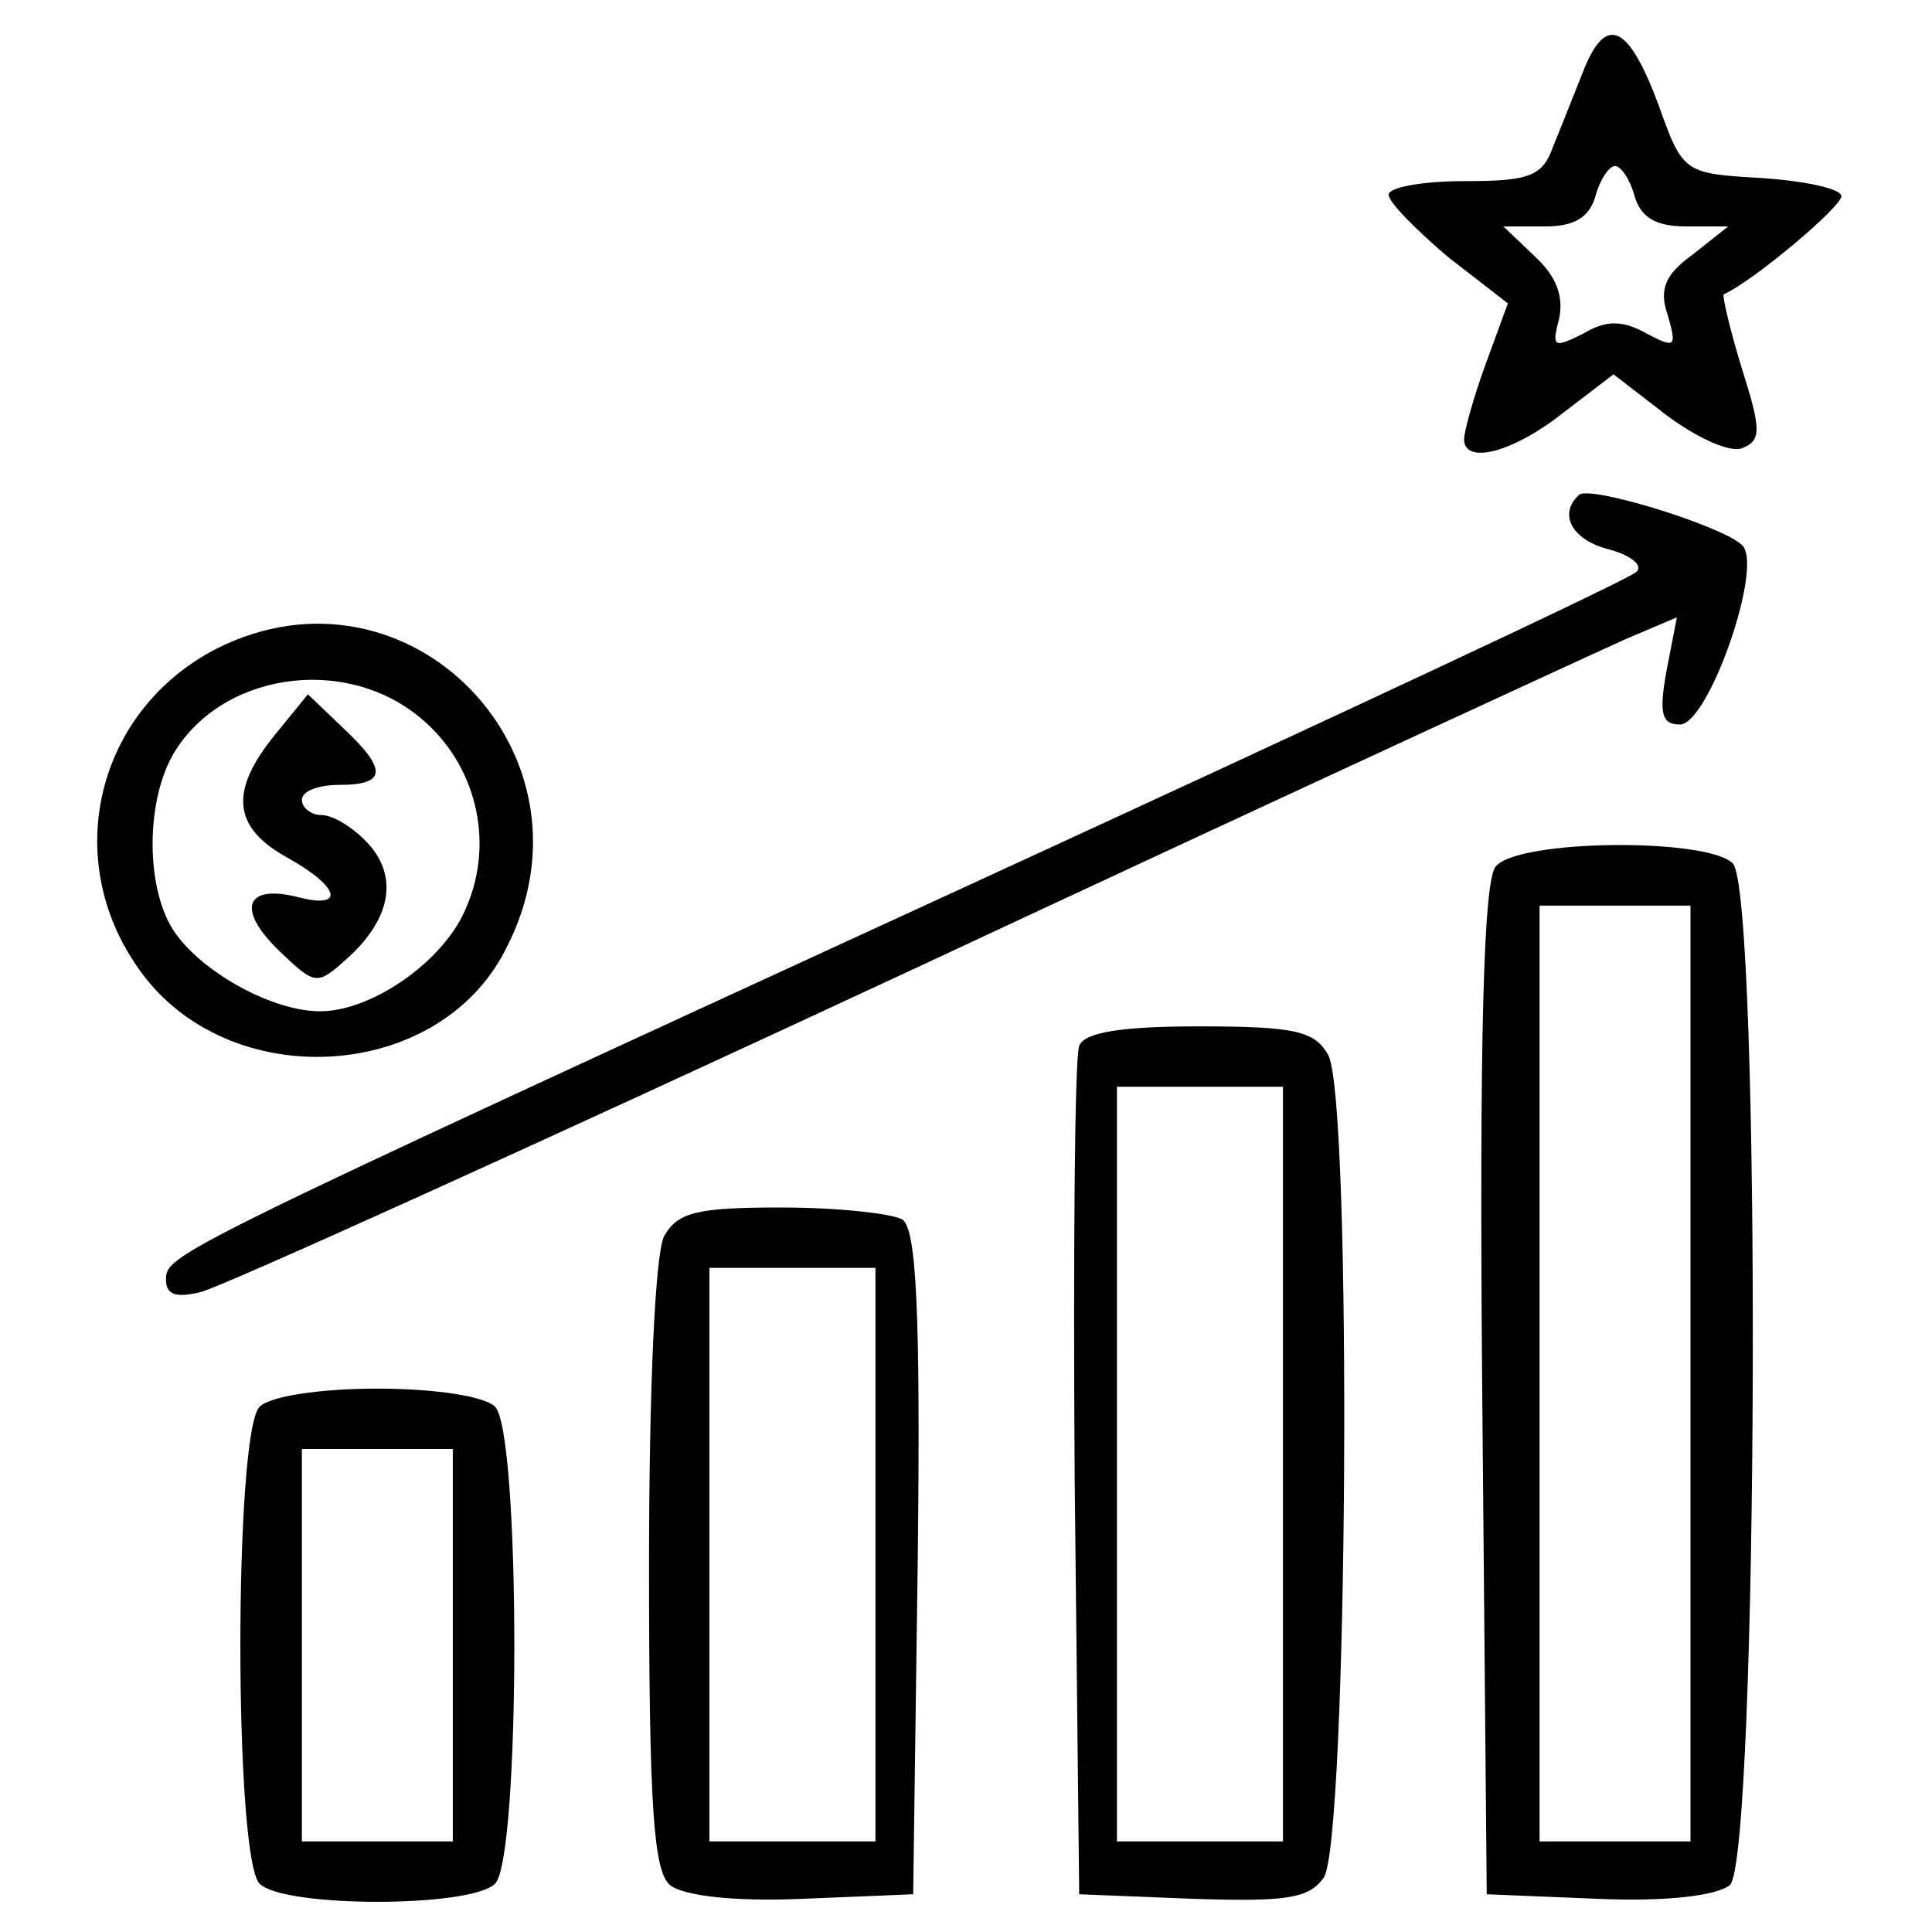 <?xml version="1.0" standalone="no"?>
<!DOCTYPE svg PUBLIC "-//W3C//DTD SVG 20010904//EN"
 "http://www.w3.org/TR/2001/REC-SVG-20010904/DTD/svg10.dtd">
<svg version="1.0" xmlns="http://www.w3.org/2000/svg"
 width="128pt" height="128pt" viewBox="0 0 128 128"
 preserveAspectRatio="xMidYMid meet">

<g transform="translate(0,128) scale(0.1,-0.1)"
fill="#000000" stroke="none">
<path d="M1049 1233 c-6 -15 -15 -38 -20 -50 -7 -20 -16 -23 -59 -23 -27 0
-50 -4 -50 -9 0 -5 18 -23 39 -41 l40 -31 -15 -41 c-8 -22 -14 -44 -14 -49 0
-17 32 -9 65 17 l34 26 35 -27 c20 -15 42 -25 50 -22 13 5 13 12 0 53 -8 26
-13 48 -12 49 20 9 78 58 78 65 0 5 -24 10 -52 12 -52 3 -53 3 -69 48 -20 54
-35 61 -50 23z m34 -83 c4 -14 14 -20 34 -20 l28 0 -24 -19 c-18 -13 -22 -23
-16 -40 6 -21 5 -22 -14 -12 -16 9 -27 9 -42 0 -20 -10 -21 -9 -16 10 3 15 -2
28 -16 41 l-21 20 28 0 c19 0 29 6 33 20 3 11 9 20 13 20 4 0 10 -9 13 -20z"/>
<path d="M1046 952 c-14 -13 -4 -30 20 -36 15 -4 23 -11 18 -15 -5 -5 -202
-97 -439 -206 -535 -246 -535 -246 -535 -263 0 -10 7 -12 23 -8 13 3 223 98
468 212 244 114 459 213 477 221 l33 14 -7 -36 c-5 -28 -3 -35 9 -35 19 0 56
106 41 119 -14 13 -102 40 -108 33z"/>
<path d="M143 850 c-79 -41 -103 -139 -51 -212 58 -83 198 -76 243 13 67 128
-64 264 -192 199z m136 -46 c36 -30 49 -81 30 -125 -14 -35 -62 -69 -97 -69
-31 0 -77 25 -96 52 -19 27 -20 84 -2 117 31 55 114 68 165 25z"/>
<path d="M182 793 c-30 -37 -28 -61 8 -81 36 -20 39 -35 6 -26 -34 8 -39 -9
-11 -36 24 -23 25 -23 45 -5 29 26 34 54 14 76 -9 10 -23 19 -31 19 -7 0 -13
5 -13 10 0 6 11 10 25 10 31 0 32 10 2 38 l-23 22 -22 -27z"/>
<path d="M991 706 c-8 -9 -11 -109 -9 -347 l3 -334 73 -3 c46 -2 79 2 88 9 19
16 21 658 2 677 -17 17 -142 16 -157 -2z m129 -336 l0 -310 -50 0 -50 0 0 310
0 310 50 0 50 0 0 -310z"/>
<path d="M715 587 c-3 -7 -4 -136 -3 -287 l3 -275 75 -3 c62 -2 77 0 87 14 16
23 19 515 3 545 -9 16 -22 19 -86 19 -51 0 -76 -4 -79 -13z m135 -277 l0 -250
-55 0 -55 0 0 250 0 250 55 0 55 0 0 -250z"/>
<path d="M440 461 c-6 -12 -10 -101 -10 -219 0 -159 3 -202 14 -211 9 -7 42
-11 88 -9 l73 3 3 219 c2 169 -1 221 -10 228 -7 4 -43 8 -80 8 -56 0 -69 -3
-78 -19z m140 -211 l0 -190 -55 0 -55 0 0 190 0 190 55 0 55 0 0 -190z"/>
<path d="M172 348 c-17 -17 -17 -299 0 -316 16 -16 140 -16 156 0 17 17 17
299 0 316 -7 7 -40 12 -78 12 -38 0 -71 -5 -78 -12z m128 -158 l0 -130 -50 0
-50 0 0 130 0 130 50 0 50 0 0 -130z"/>
</g>
</svg>

